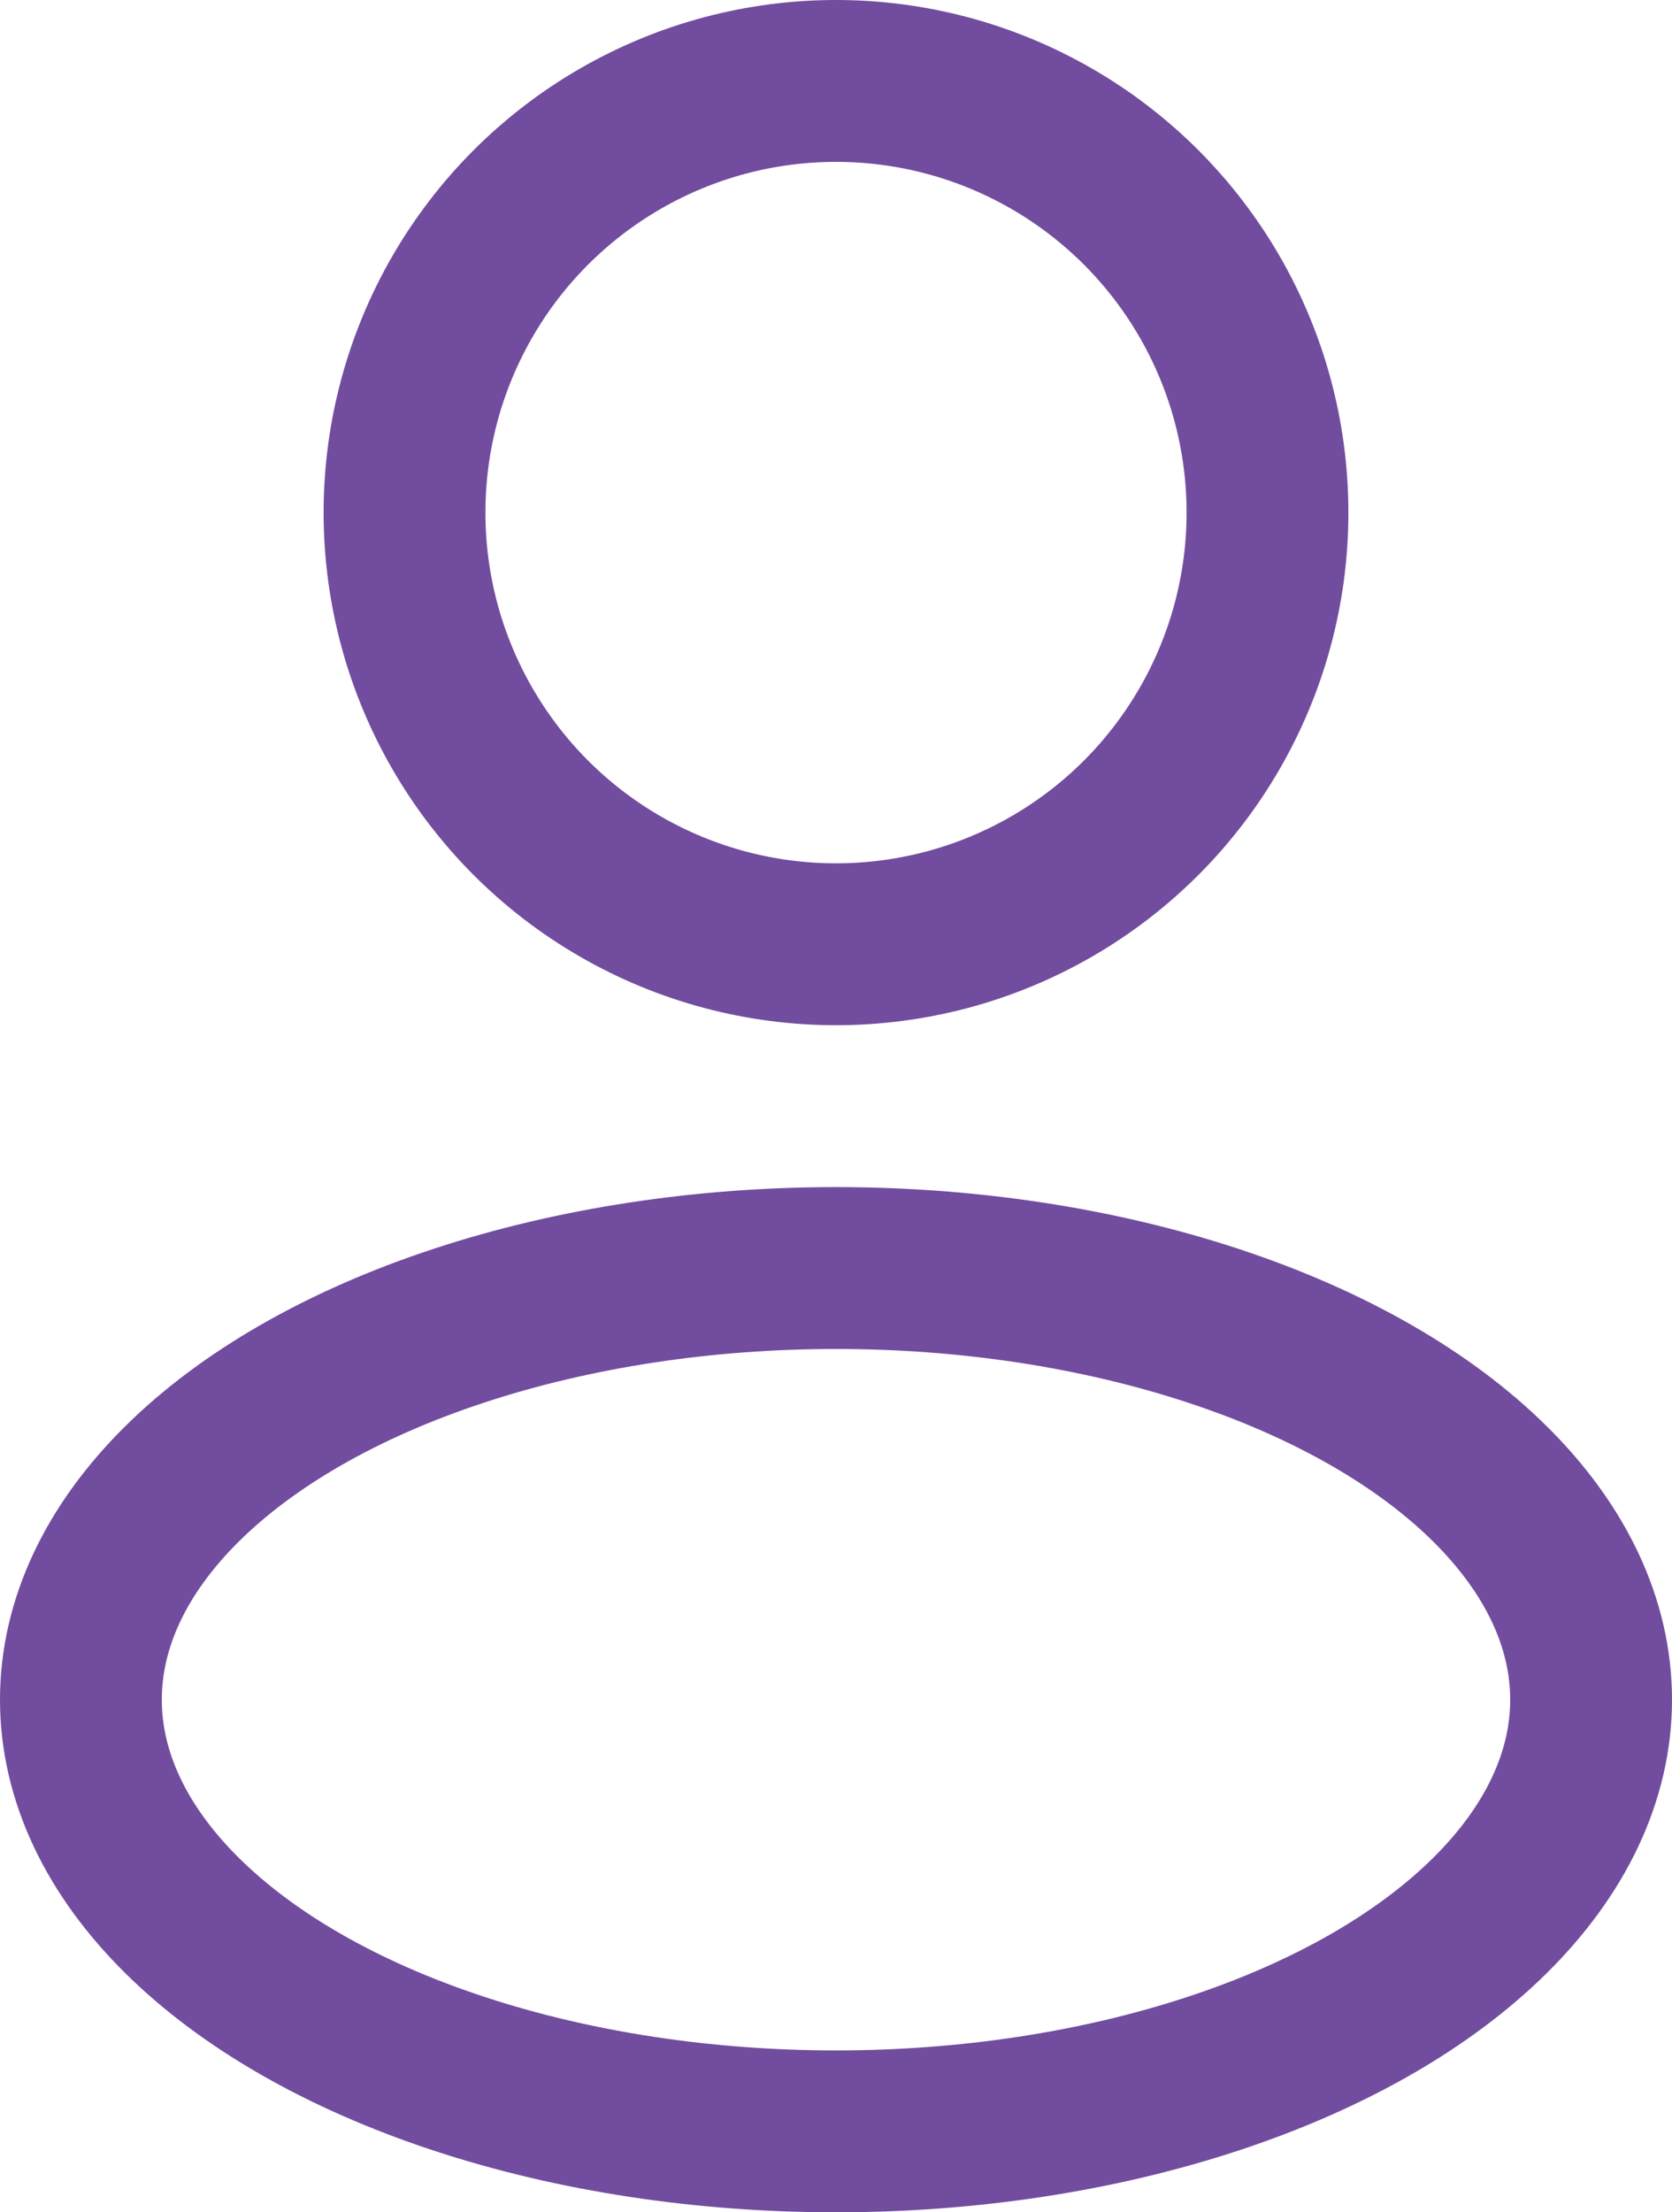 <svg xmlns="http://www.w3.org/2000/svg" width="15.5" height="20.5" viewBox="0 0 15.5 20.5">
  <g id="user" transform="translate(-4.25 -1.25)">
    <circle id="Ellipse_40" data-name="Ellipse 40" cx="4" cy="4" r="4" transform="translate(8 2)" fill="none" stroke="#724c9e" stroke-width="1.5"/>
    <ellipse id="Ellipse_41" data-name="Ellipse 41" cx="7" cy="4" rx="7" ry="4" transform="translate(5 13)" fill="none" stroke="#724c9e" stroke-width="1.5"/>
  </g>
</svg>
